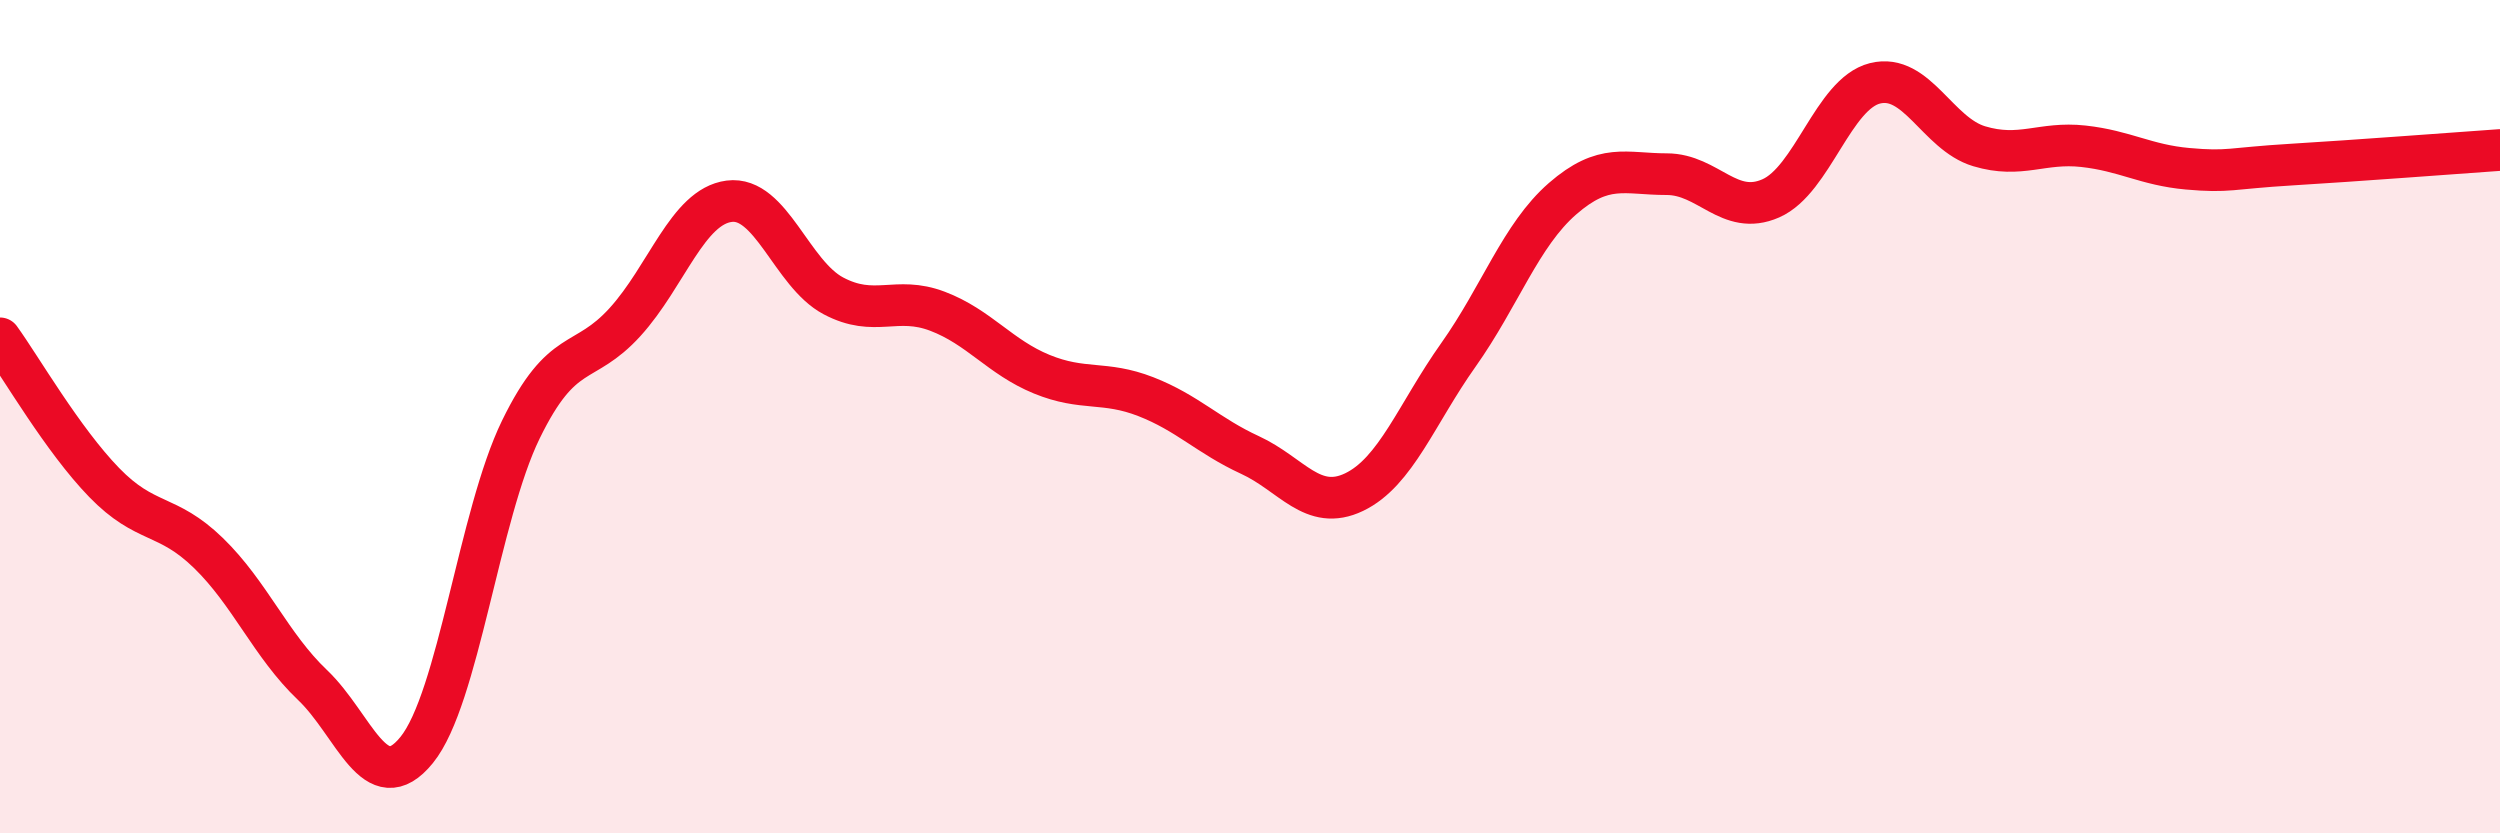 
    <svg width="60" height="20" viewBox="0 0 60 20" xmlns="http://www.w3.org/2000/svg">
      <path
        d="M 0,8.12 C 0.5,8.81 1.5,10.55 2.5,11.58 C 3.5,12.61 4,12.3 5,13.27 C 6,14.24 6.5,15.49 7.5,16.44 C 8.5,17.39 9,19.23 10,18 C 11,16.77 11.5,12.36 12.5,10.31 C 13.5,8.26 14,8.83 15,7.73 C 16,6.63 16.5,4.96 17.5,4.83 C 18.5,4.7 19,6.57 20,7.1 C 21,7.63 21.5,7.09 22.5,7.47 C 23.5,7.85 24,8.57 25,8.98 C 26,9.39 26.5,9.13 27.5,9.52 C 28.5,9.91 29,10.46 30,10.92 C 31,11.38 31.5,12.29 32.5,11.81 C 33.5,11.33 34,9.93 35,8.52 C 36,7.11 36.5,5.64 37.5,4.77 C 38.5,3.9 39,4.18 40,4.18 C 41,4.18 41.5,5.2 42.5,4.76 C 43.5,4.32 44,2.25 45,2 C 46,1.75 46.5,3.21 47.5,3.51 C 48.5,3.81 49,3.4 50,3.51 C 51,3.62 51.5,3.96 52.5,4.05 C 53.5,4.14 53.5,4.04 55,3.95 C 56.5,3.86 59,3.67 60,3.6L60 20L0 20Z"
        fill="#EB0A25"
        opacity="0.1"
        stroke-linecap="round"
        stroke-linejoin="round"
      />
      <path
        d="M 0,8.12 C 0.5,8.81 1.5,10.55 2.5,11.58 C 3.5,12.61 4,12.3 5,13.27 C 6,14.24 6.5,15.49 7.5,16.44 C 8.5,17.39 9,19.23 10,18 C 11,16.77 11.5,12.36 12.5,10.31 C 13.5,8.26 14,8.83 15,7.73 C 16,6.63 16.5,4.96 17.5,4.83 C 18.5,4.7 19,6.57 20,7.1 C 21,7.63 21.5,7.09 22.5,7.47 C 23.5,7.85 24,8.57 25,8.98 C 26,9.39 26.5,9.13 27.5,9.52 C 28.5,9.91 29,10.46 30,10.92 C 31,11.38 31.5,12.29 32.5,11.81 C 33.5,11.33 34,9.93 35,8.52 C 36,7.11 36.5,5.64 37.5,4.77 C 38.5,3.9 39,4.18 40,4.18 C 41,4.18 41.5,5.2 42.5,4.76 C 43.5,4.32 44,2.25 45,2 C 46,1.75 46.5,3.21 47.5,3.51 C 48.5,3.81 49,3.4 50,3.51 C 51,3.62 51.5,3.96 52.5,4.05 C 53.5,4.14 53.5,4.04 55,3.95 C 56.5,3.86 59,3.67 60,3.6"
        stroke="#EB0A25"
        stroke-width="1"
        fill="none"
        stroke-linecap="round"
        stroke-linejoin="round"
      />
    </svg>
  